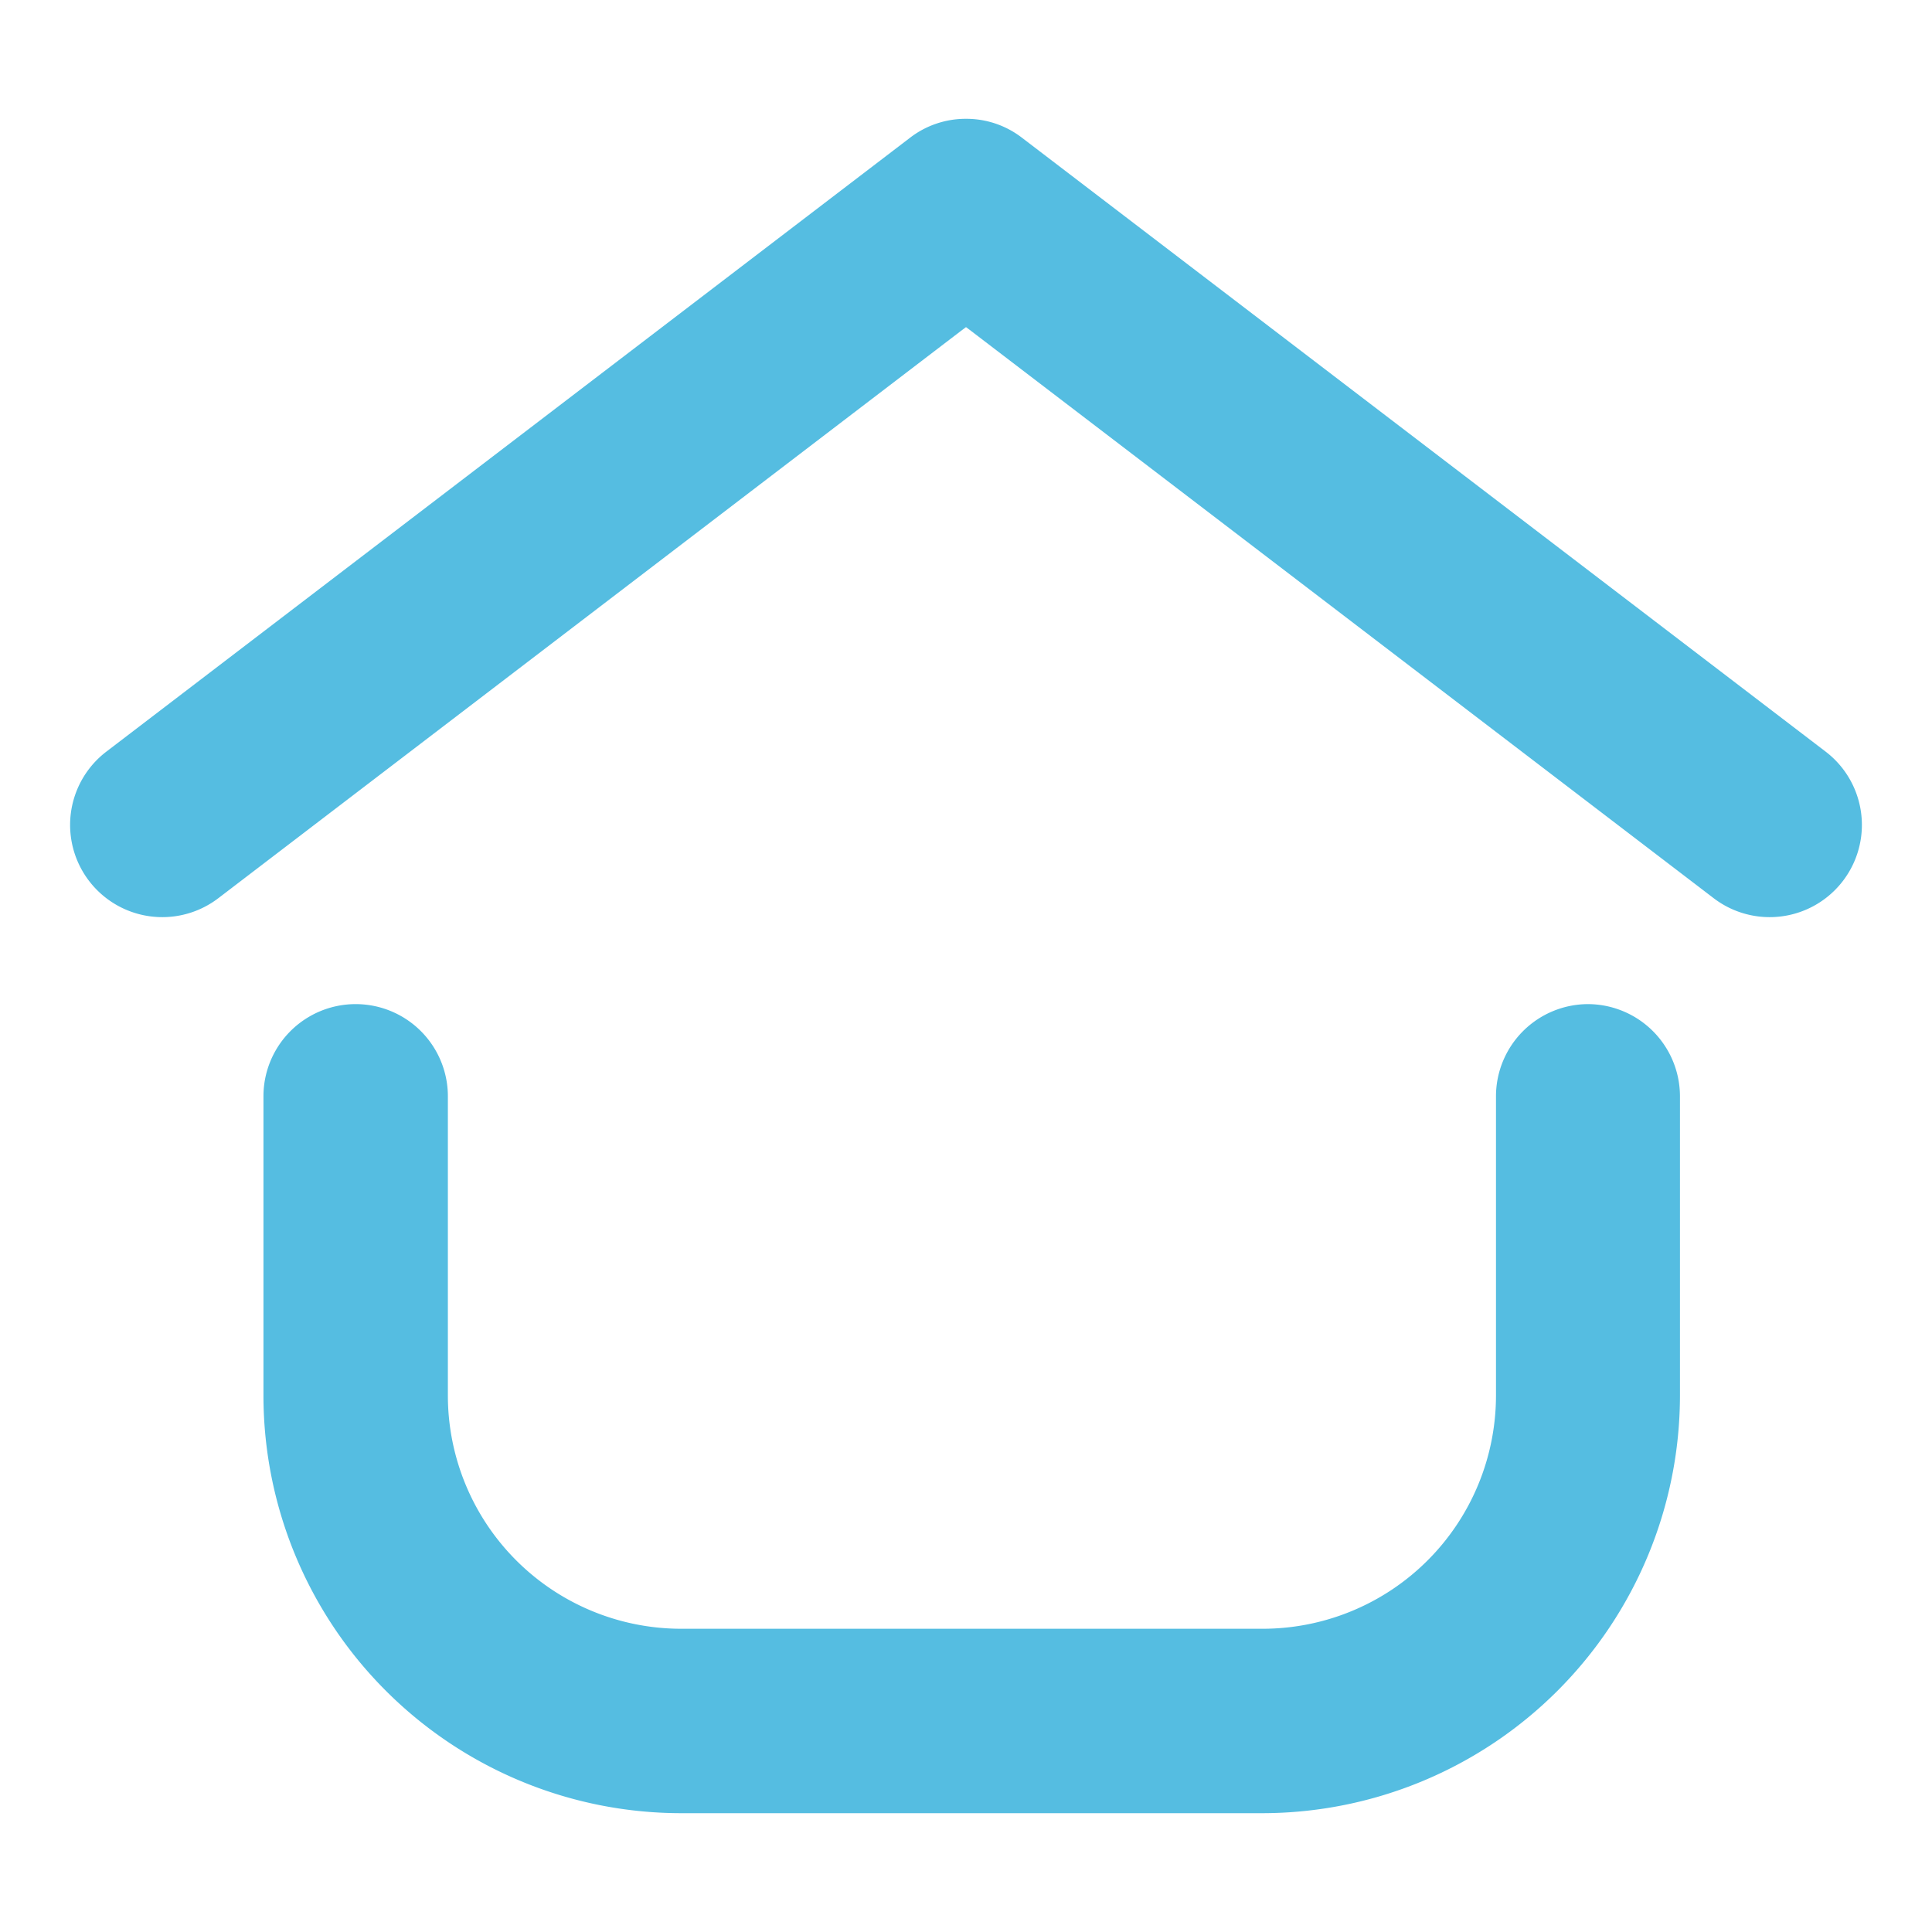 <svg xmlns="http://www.w3.org/2000/svg" viewBox="0 0 220 220"><defs><style>.cls-1{fill:#55bde1;}.cls-2{fill:none;}</style></defs><g id="katman_2" data-name="katman 2"><path class="cls-1" d="M180.8,114.34a10.51,10.51,0,0,1,10.5,10.5v34.08a47.6,47.6,0,0,1-47.54,47.55H77.49A47.59,47.59,0,0,1,30,158.92V124.84a10.5,10.5,0,0,1,21,0v34.08a26.58,26.58,0,0,0,26.54,26.55h66.27a26.58,26.58,0,0,0,26.54-26.55V124.84a10.51,10.51,0,0,1,10.5-10.5"/><path class="cls-1" d="M110,13.53a10.37,10.37,0,0,1,6.38,2.16l91.51,69.9a10.5,10.5,0,1,1-12.75,16.69L110.6,37.7l-.6-.45-.6.45L24.86,102.28A10.5,10.5,0,0,1,12.11,85.59l91.51-69.9A10.39,10.39,0,0,1,110,13.53"/><rect class="cls-2" x="-18.63" y="-18.63" width="257.25" height="257.25"/></g></svg>